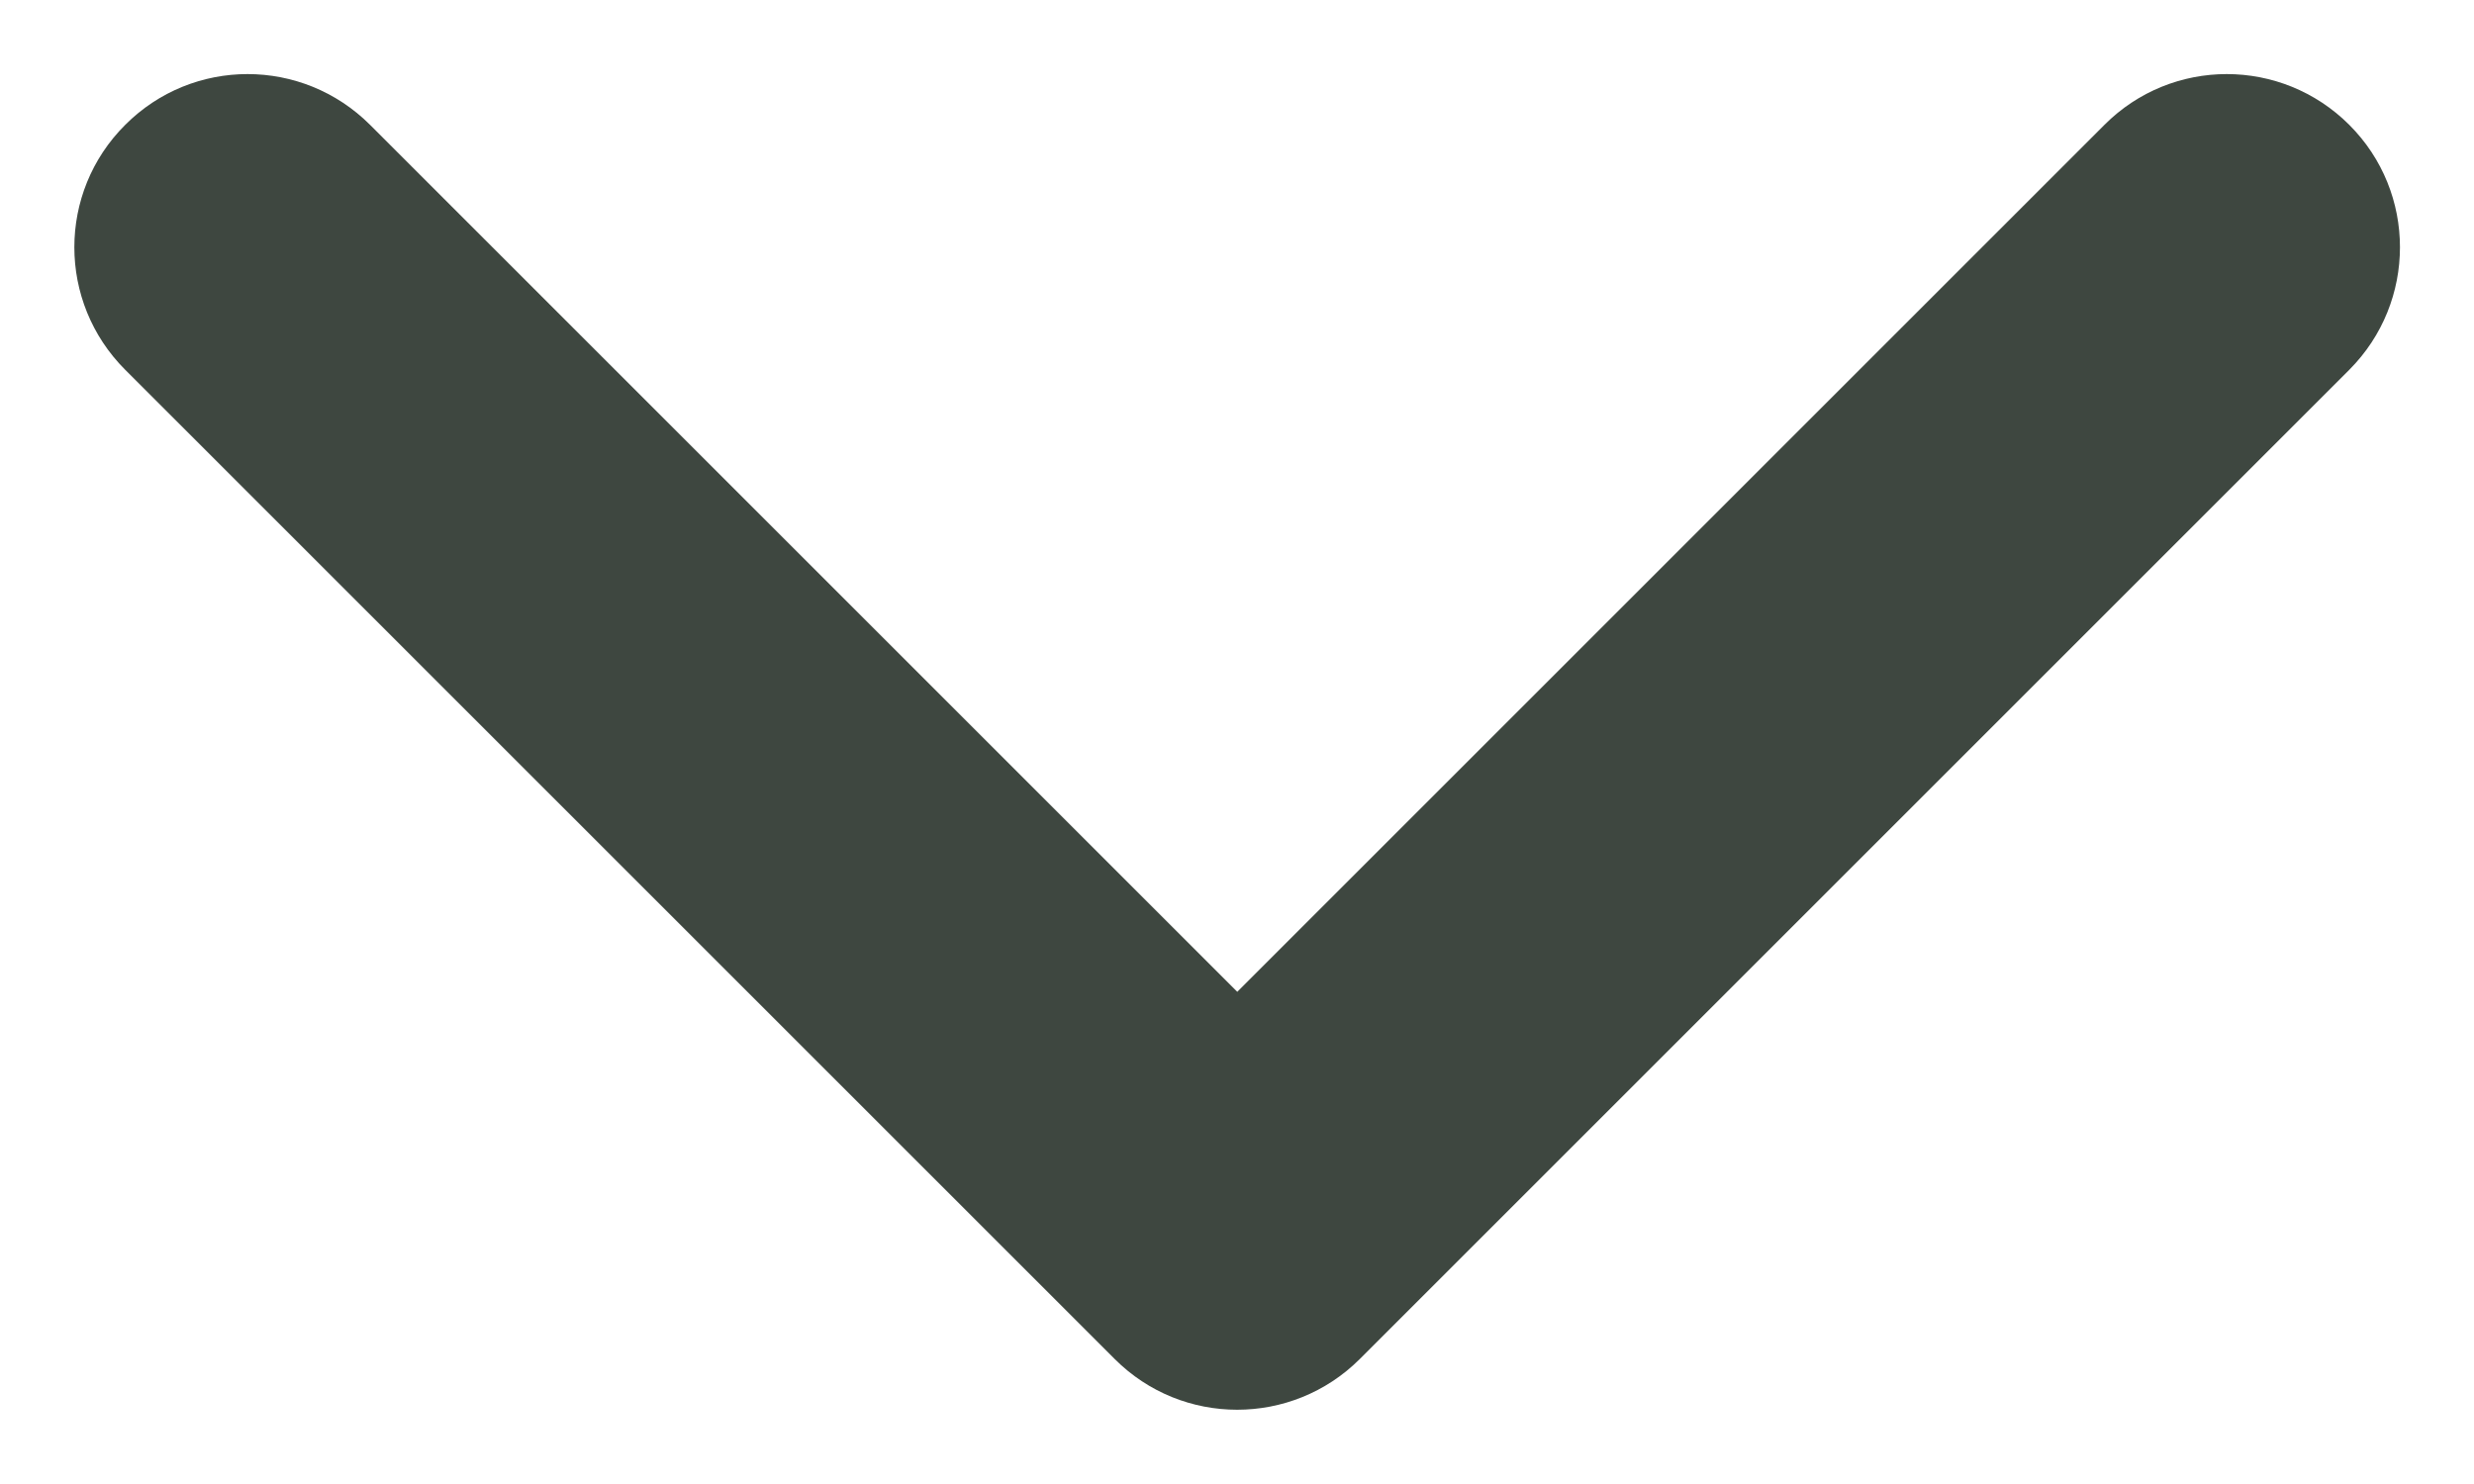 <svg width="10" height="6" viewBox="0 0 10 6" fill="none" xmlns="http://www.w3.org/2000/svg">
<path fill-rule="evenodd" clip-rule="evenodd" d="M0.506 0.505C0.779 0.231 1.222 0.231 1.496 0.505L5.001 4.01L8.506 0.505C8.779 0.231 9.222 0.231 9.496 0.505C9.769 0.778 9.769 1.221 9.496 1.495L5.496 5.495C5.222 5.768 4.779 5.768 4.506 5.495L0.506 1.495C0.232 1.221 0.232 0.778 0.506 0.505Z" fill="#3E4740"/>
</svg>
